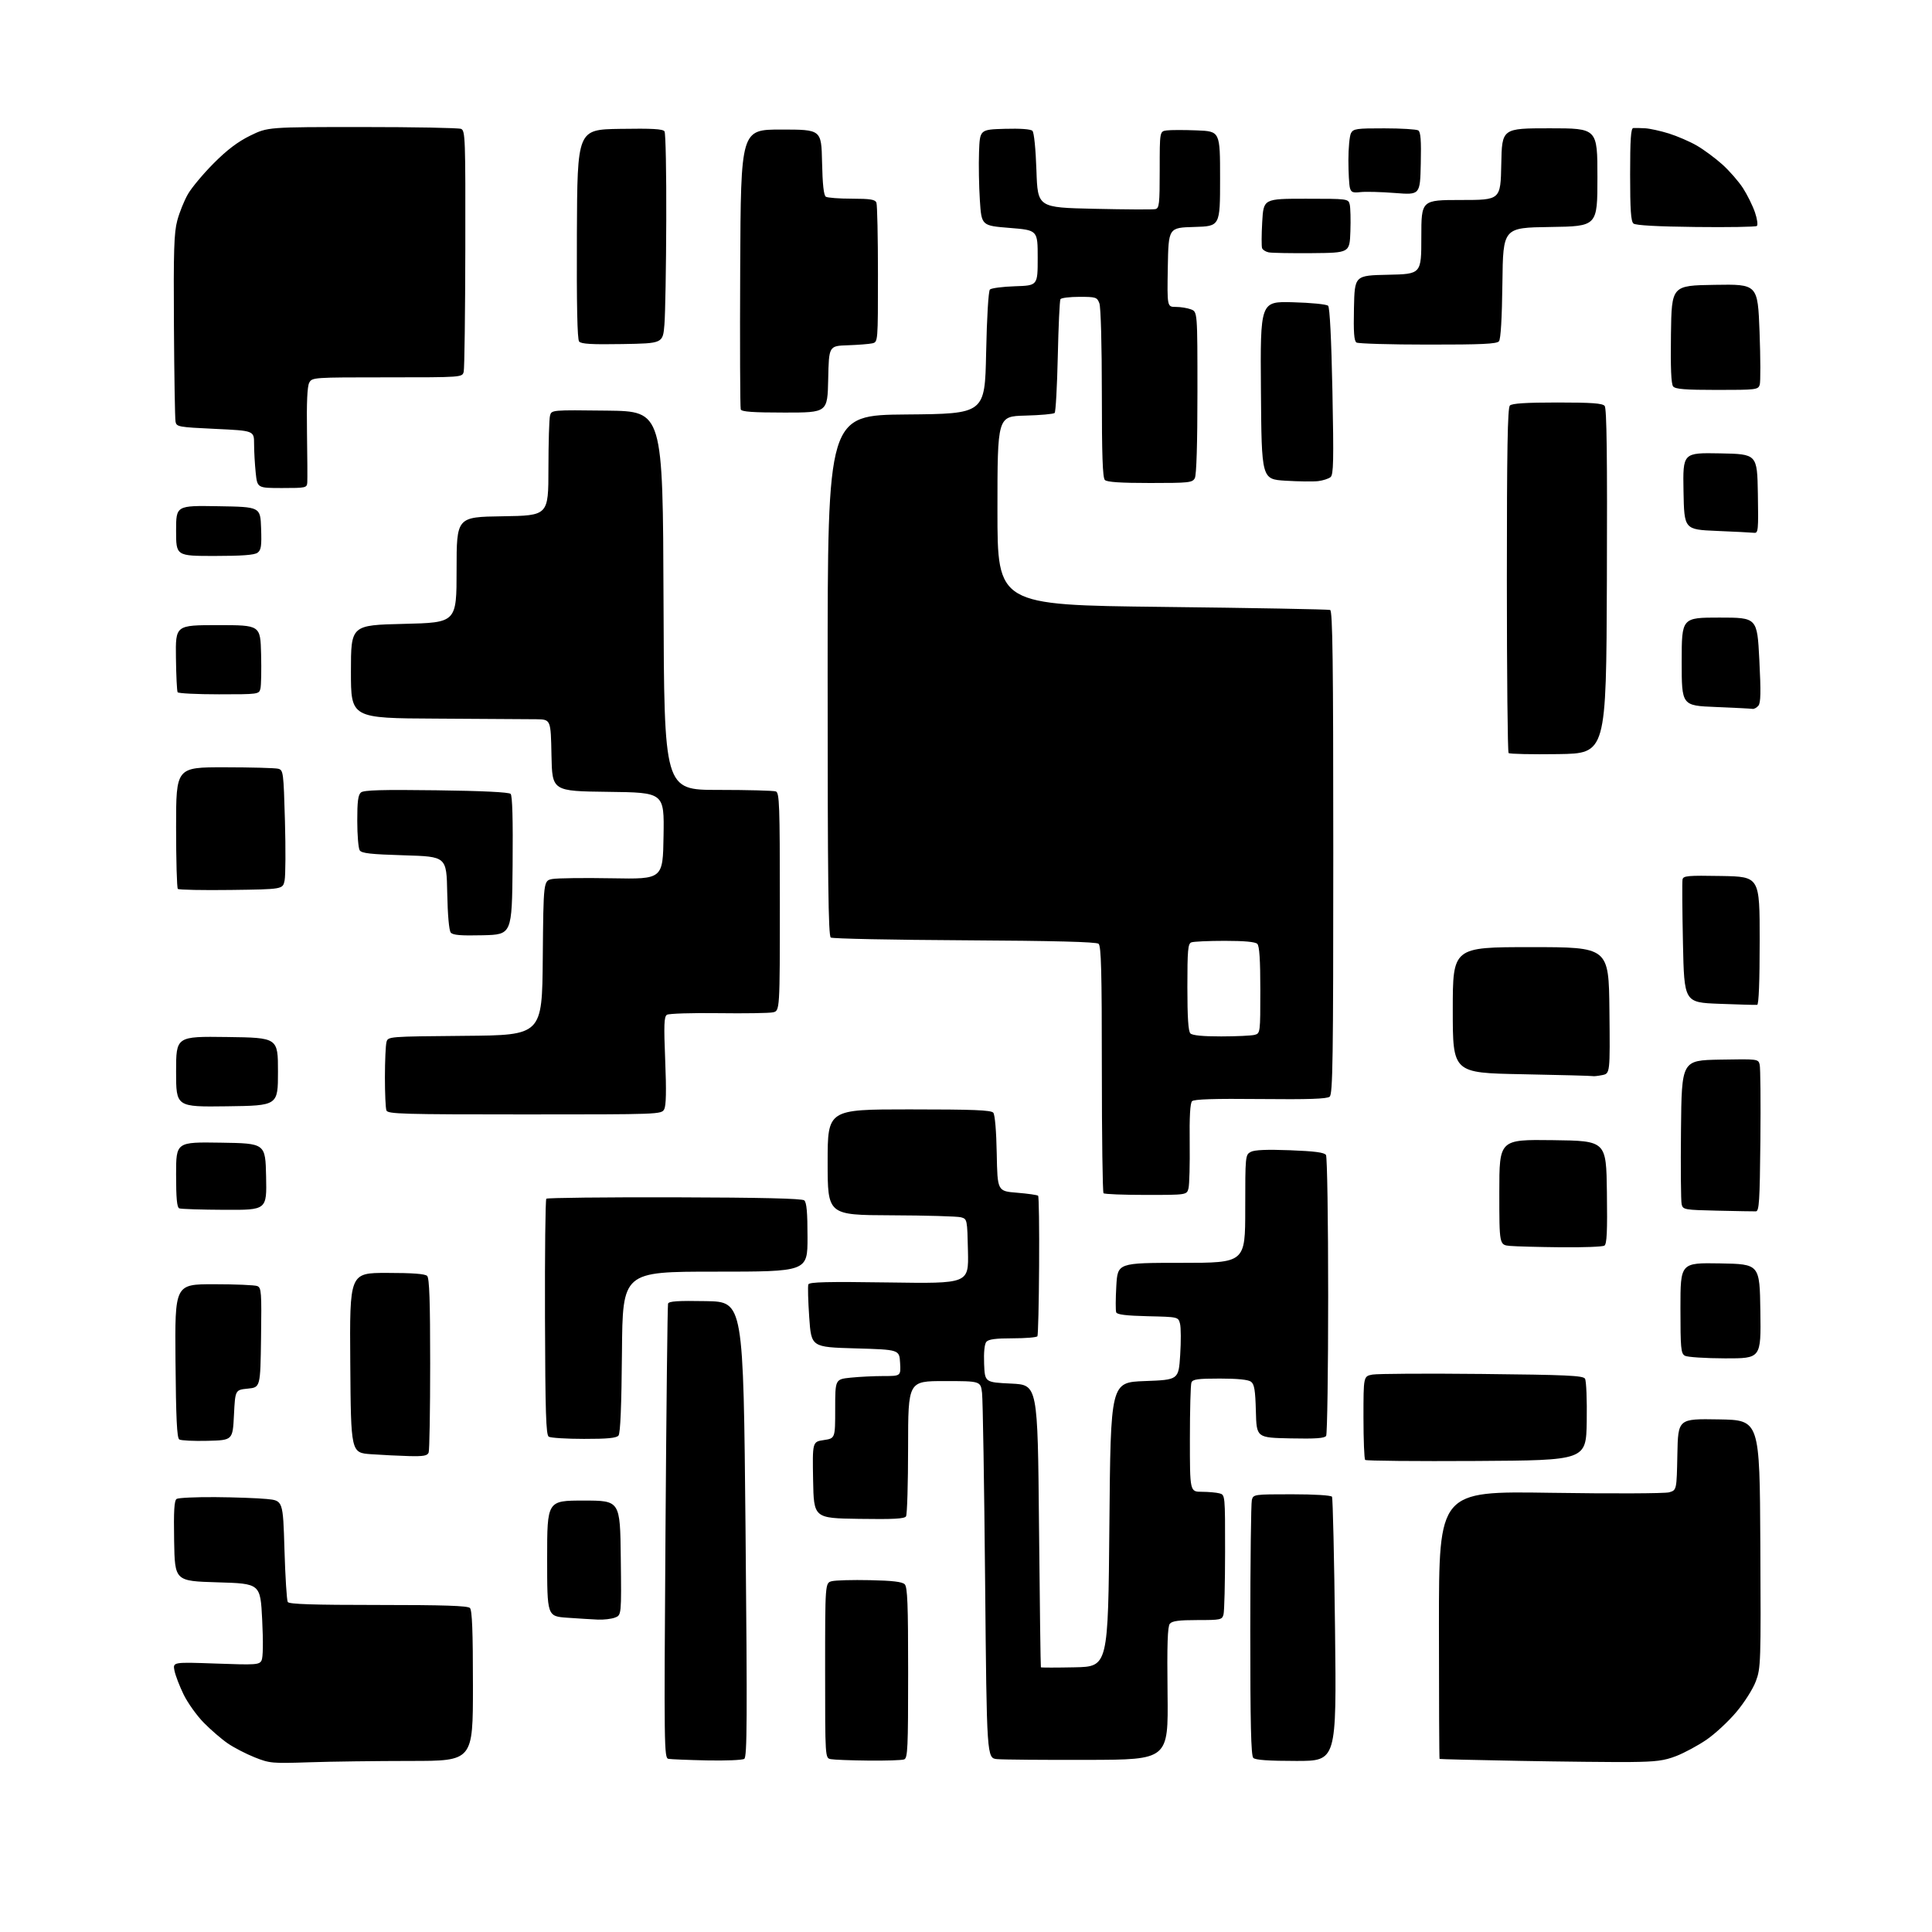 <?xml version="1.0" encoding="UTF-8" standalone="no"?>
<svg 
  version="1.1" 
  xmlns="http://www.w3.org/2000/svg" 
  xmlns:xlink="http://www.w3.org/1999/xlink" 
  xmlns:svg="http://www.w3.org/2000/svg"
  xmlns:rdf="http://www.w3.org/1999/02/22-rdf-syntax-ns#"
  xmlns:cc="http://creativecommons.org/ns#"
  xmlns:dc="http://purl.org/dc/elements/1.1/"
  viewBox="0 0 768 768"
  width="768"
  height="768"
>
<style>svg {background-color: white; }</style>"
<path stroke="none" fill="black" fill-rule="evenodd" d="M123.00,700.53C108.19,701.03 107.22,700.95 101.24,698.57C97.80,697.20 92.97,694.70 90.52,693.01C88.06,691.32 83.79,687.64 81.02,684.82C78.25,682.01 74.64,676.96 73.00,673.61C71.36,670.25 69.72,665.96 69.35,664.09C68.69,660.68 68.69,660.68 85.83,661.29C101.79,661.87 103.05,661.78 103.96,660.08C104.57,658.94 104.67,652.80 104.22,643.87C103.50,629.50 103.50,629.50 86.50,629.00C69.50,628.50 69.50,628.50 69.22,612.58C69.01,600.51 69.26,596.45 70.22,595.84C70.93,595.40 77.80,595.08 85.50,595.13C93.20,595.19 102.42,595.52 106.00,595.87C112.50,596.50 112.50,596.50 113.08,616.07C113.40,626.83 113.99,636.17 114.39,636.82C114.93,637.69 124.32,638.00 150.36,638.00C176.44,638.00 185.91,638.31 186.80,639.20C187.68,640.08 188.00,648.36 188.00,670.20C188.00,700.00 188.00,700.00 163.25,700.00C149.64,700.01 131.53,700.24 123.00,700.53zM648.00,700.43C641.12,700.49 621.33,700.29 604.00,699.97C586.67,699.66 572.39,699.31 572.25,699.20C572.11,699.09 572.00,675.09 572.00,645.87C572.00,592.73 572.00,592.73 616.25,593.41C640.59,593.78 661.85,593.70 663.50,593.22C666.50,592.36 666.50,592.36 666.78,578.15C667.06,563.95 667.06,563.95 683.28,564.23C699.50,564.50 699.50,564.50 699.76,613.69C700.01,661.05 699.94,663.08 697.98,668.31C696.84,671.37 693.44,676.74 690.22,680.56C687.08,684.31 681.73,689.26 678.34,691.58C674.95,693.89 669.55,696.80 666.34,698.05C661.49,699.92 658.39,700.32 648.00,700.43zM281.00,699.79C273.57,699.63 266.69,699.35 265.71,699.17C264.00,698.85 263.95,694.84 264.54,609.17C264.88,559.85 265.34,518.93 265.56,518.22C265.86,517.25 269.43,517.01 280.73,517.22C295.50,517.50 295.50,517.50 296.36,607.88C297.07,683.54 296.99,698.40 295.86,699.17C295.11,699.67 288.43,699.95 281.00,699.79zM345.17,699.86C338.20,699.79 331.49,699.53 330.25,699.29C328.00,698.86 328.00,698.86 328.00,664.04C328.00,629.22 328.00,629.22 330.67,628.55C332.13,628.18 338.94,627.99 345.79,628.14C354.74,628.32 358.64,628.78 359.63,629.77C360.74,630.88 361.00,637.60 361.00,664.96C361.00,694.88 360.82,698.86 359.42,699.39C358.55,699.73 352.14,699.94 345.17,699.86zM432.46,699.58C414.88,699.63 398.65,699.49 396.38,699.28C392.26,698.90 392.26,698.90 391.60,628.70C391.24,590.09 390.69,556.36 390.38,553.75C389.81,549.00 389.81,549.00 375.41,549.00C361.00,549.00 361.00,549.00 360.98,575.25C360.98,589.69 360.61,602.07 360.16,602.77C359.54,603.75 355.10,603.98 341.43,603.77C323.50,603.50 323.50,603.50 323.22,588.32C322.95,573.13 322.95,573.13 327.47,572.45C332.00,571.77 332.00,571.77 332.00,560.03C332.00,548.28 332.00,548.28 338.15,547.64C341.53,547.29 347.40,547.00 351.20,547.00C358.10,547.00 358.10,547.00 357.80,541.75C357.50,536.50 357.50,536.50 340.00,536.00C322.50,535.50 322.50,535.50 321.68,523.65C321.23,517.14 321.07,511.25 321.33,510.57C321.70,509.61 328.91,509.44 353.43,509.80C385.06,510.27 385.06,510.27 384.78,497.43C384.50,484.68 384.48,484.58 382.00,483.89C380.62,483.51 368.14,483.15 354.25,483.10C329.00,483.00 329.00,483.00 329.00,462.00C329.00,441.00 329.00,441.00 361.38,441.00C386.96,441.00 393.98,441.28 394.85,442.32C395.50,443.11 396.06,449.64 396.22,458.57C396.50,473.50 396.50,473.50 404.30,474.13C408.59,474.48 412.36,475.02 412.67,475.33C412.98,475.65 413.16,488.16 413.06,503.13C412.97,518.11 412.67,530.73 412.39,531.18C412.11,531.63 407.69,532.00 402.56,532.00C395.77,532.00 392.93,532.38 392.08,533.41C391.35,534.28 391.02,537.61 391.20,542.16C391.50,549.50 391.50,549.50 402.00,550.00C412.50,550.50 412.50,550.50 413.02,606.50C413.31,637.30 413.65,662.63 413.77,662.78C413.90,662.93 419.96,662.93 427.25,662.78C440.50,662.50 440.50,662.50 441.00,606.00C441.50,549.50 441.50,549.50 455.00,549.00C468.50,548.50 468.50,548.50 469.14,538.67C469.49,533.26 469.46,527.63 469.07,526.17C468.36,523.50 468.36,523.50 456.28,523.22C447.71,523.02 444.05,522.57 443.71,521.68C443.44,520.99 443.46,516.28 443.75,511.21C444.28,502.00 444.28,502.00 469.64,502.00C495.00,502.00 495.00,502.00 495.00,480.54C495.00,459.49 495.04,459.05 497.19,457.90C498.69,457.09 503.55,456.89 512.80,457.24C522.65,457.62 526.46,458.12 527.10,459.13C527.58,459.88 527.97,485.02 527.97,515.00C527.97,544.98 527.60,570.08 527.16,570.78C526.55,571.74 522.99,571.99 512.92,571.78C499.50,571.50 499.50,571.50 499.23,561.00C499.01,552.58 498.62,550.25 497.29,549.25C496.19,548.43 491.92,548.00 484.92,548.00C476.08,548.00 474.11,548.28 473.61,549.58C473.27,550.45 473.00,560.58 473.00,572.08C473.00,593.00 473.00,593.00 477.75,593.01C480.36,593.02 483.51,593.30 484.75,593.63C487.00,594.23 487.00,594.24 486.99,616.87C486.98,629.31 486.70,640.51 486.37,641.75C485.80,643.89 485.28,644.00 476.01,644.00C468.66,644.00 465.94,644.36 465.03,645.46C464.13,646.55 463.89,653.68 464.12,673.21C464.42,699.50 464.42,699.50 432.46,699.58zM515.35,700.00C504.28,700.00 499.03,699.63 498.20,698.80C497.30,697.90 497.00,685.27 497.01,648.05C497.02,620.80 497.30,597.49 497.63,596.25C498.22,594.04 498.51,594.00 513.56,594.00C522.53,594.00 529.13,594.41 529.49,594.98C529.82,595.53 530.37,619.38 530.70,647.98C531.30,700.00 531.30,700.00 515.35,700.00zM237.68,643.82C235.38,643.72 229.90,643.38 225.50,643.07C217.50,642.50 217.50,642.50 217.50,619.50C217.50,596.50 217.50,596.50 232.00,596.50C246.50,596.50 246.50,596.50 246.77,619.27C247.04,642.04 247.04,642.04 244.45,643.02C243.03,643.56 239.99,643.92 237.68,643.82zM586.93,580.76C562.96,580.90 543.05,580.72 542.68,580.34C542.30,579.97 542.00,572.34 542.00,563.38C542.00,547.09 542.00,547.09 545.56,546.42C547.51,546.06 567.12,545.94 589.12,546.17C622.77,546.52 629.27,546.81 630.06,548.04C630.58,548.84 630.89,556.48 630.75,565.00C630.50,580.50 630.50,580.50 586.93,580.76zM162.64,578.82C158.71,578.72 151.90,578.38 147.50,578.07C139.50,577.50 139.50,577.50 139.24,541.75C138.97,506.00 138.97,506.00 153.79,506.00C163.97,506.00 168.97,506.37 169.80,507.20C170.69,508.09 171.00,517.23 171.00,542.12C171.00,560.66 170.73,576.55 170.39,577.42C169.91,578.68 168.35,578.96 162.64,578.82zM82.50,572.75C77.00,572.89 71.94,572.64 71.26,572.20C70.33,571.60 69.96,563.81 69.76,540.95C69.50,510.50 69.50,510.50 85.00,510.50C93.53,510.50 101.30,510.83 102.27,511.23C103.90,511.89 104.02,513.60 103.77,531.73C103.50,551.50 103.50,551.50 98.50,552.00C93.50,552.50 93.50,552.50 93.00,562.50C92.50,572.50 92.50,572.50 82.50,572.75zM232.13,571.98C225.18,571.98 218.89,571.58 218.14,571.11C217.04,570.41 216.76,561.69 216.64,523.71C216.56,498.12 216.80,476.88 217.17,476.51C217.53,476.14 240.46,475.89 268.11,475.95C302.62,476.04 318.80,476.42 319.69,477.16C320.65,477.96 321.00,481.87 321.00,491.87C321.00,505.50 321.00,505.50 284.25,505.50C247.50,505.50 247.50,505.50 247.24,537.41C247.06,558.93 246.61,569.76 245.86,570.66C245.04,571.65 241.45,572.00 232.13,571.98zM685.77,539.97C677.92,539.95 670.71,539.48 669.75,538.92C668.19,538.01 668.00,535.99 668.00,519.92C668.00,501.95 668.00,501.95 683.75,502.22C699.50,502.50 699.50,502.50 699.77,521.25C700.04,540.00 700.04,540.00 685.77,539.97zM620.50,495.81C611.70,495.72 602.59,495.48 600.25,495.27C596.00,494.89 596.00,494.89 596.00,473.92C596.00,452.96 596.00,452.96 617.25,453.23C638.50,453.50 638.50,453.50 638.77,473.93C638.98,489.60 638.75,494.54 637.77,495.16C637.07,495.61 629.30,495.90 620.50,495.81zM698.00,481.53C697.17,481.55 690.32,481.44 682.76,481.26C669.52,480.96 669.00,480.86 668.48,478.72C668.18,477.50 668.06,464.12 668.22,449.00C668.50,421.50 668.50,421.50 683.72,421.22C698.84,420.95 698.95,420.96 699.50,423.22C699.81,424.48 699.93,438.09 699.78,453.49C699.54,477.54 699.29,481.48 698.00,481.53zM89.28,480.92C80.05,480.88 71.94,480.62 71.25,480.34C70.34,479.97 70.00,476.31 70.00,466.89C70.00,453.95 70.00,453.95 87.75,454.23C105.50,454.50 105.50,454.50 105.78,467.75C106.06,481.00 106.06,481.00 89.28,480.92zM455.56,475.00C446.63,475.00 439.03,474.70 438.67,474.33C438.30,473.97 438.00,451.75 438.00,424.96C438.00,386.00 437.74,376.03 436.69,375.16C435.79,374.41 418.99,373.98 383.44,373.78C354.87,373.63 330.94,373.14 330.25,372.69C329.26,372.05 329.00,350.10 329.00,268.46C329.00,165.03 329.00,165.03 360.25,164.76C391.50,164.50 391.50,164.50 392.00,140.30C392.29,126.08 392.92,115.68 393.51,115.09C394.06,114.54 398.56,113.95 403.51,113.79C412.50,113.50 412.50,113.50 412.50,102.50C412.50,91.50 412.50,91.50 401.34,90.60C390.17,89.70 390.17,89.70 389.51,79.60C389.15,74.04 389.00,65.45 389.18,60.50C389.50,51.50 389.50,51.50 399.41,51.21C405.58,51.03 409.73,51.33 410.41,52.01C411.05,52.64 411.71,59.21 412.00,67.80C412.50,82.50 412.50,82.50 435.00,83.00C447.38,83.28 458.29,83.34 459.25,83.13C460.82,82.80 461.00,81.23 461.00,67.50C461.00,52.23 461.00,52.23 463.75,51.85C465.26,51.64 470.66,51.63 475.75,51.83C485.00,52.20 485.00,52.20 485.00,71.06C485.00,89.93 485.00,89.93 474.75,90.22C464.50,90.50 464.50,90.50 464.22,106.25C463.95,122.00 463.95,122.00 467.41,122.00C469.31,122.00 472.02,122.44 473.43,122.98C476.00,123.95 476.00,123.95 476.00,156.04C476.00,176.25 475.62,188.85 474.96,190.07C474.00,191.86 472.72,192.00 457.16,192.00C445.46,192.00 440.04,191.64 439.20,190.80C438.31,189.91 438.00,180.88 438.00,156.37C438.00,137.19 437.59,122.04 437.02,120.57C436.11,118.15 435.64,118.00 429.08,118.00C425.25,118.00 421.86,118.42 421.54,118.93C421.23,119.44 420.75,129.66 420.49,141.63C420.22,153.60 419.66,163.74 419.24,164.16C418.82,164.58 413.53,165.06 407.49,165.21C396.50,165.50 396.50,165.50 396.50,203.00C396.50,240.50 396.50,240.50 462.00,241.25C498.02,241.66 528.06,242.21 528.75,242.47C529.74,242.84 530.00,263.04 530.00,338.85C530.00,421.14 529.80,434.92 528.56,435.95C527.50,436.83 520.15,437.08 501.05,436.88C482.69,436.69 474.65,436.95 473.86,437.74C473.10,438.50 472.79,443.93 472.92,454.29C473.02,462.77 472.81,470.90 472.45,472.36C471.78,475.00 471.78,475.00 455.56,475.00zM208.57,443.00C159.93,443.00 154.15,442.83 153.61,441.42C153.27,440.55 153.01,434.59 153.01,428.17C153.02,421.75 153.30,415.49 153.63,414.26C154.23,412.03 154.23,412.03 184.86,411.76C215.50,411.50 215.50,411.50 215.76,380.79C216.03,350.09 216.03,350.09 219.56,349.42C221.50,349.06 232.18,348.93 243.29,349.13C263.50,349.50 263.50,349.50 263.77,332.27C264.05,315.04 264.05,315.04 241.77,314.77C219.50,314.50 219.50,314.50 219.22,300.25C218.95,286.00 218.95,286.00 213.22,285.91C210.08,285.86 192.20,285.75 173.50,285.66C139.50,285.50 139.50,285.50 139.50,267.00C139.50,248.50 139.50,248.50 160.50,248.00C181.50,247.50 181.50,247.50 181.50,226.50C181.50,205.50 181.50,205.50 199.75,205.23C218.00,204.95 218.00,204.95 218.01,186.23C218.02,175.93 218.30,166.48 218.64,165.23C219.24,162.96 219.24,162.96 241.37,163.23C263.50,163.50 263.50,163.50 263.76,238.75C264.01,314.00 264.01,314.00 285.42,314.00C297.20,314.00 307.55,314.27 308.42,314.61C309.83,315.15 310.00,319.95 310.00,358.53C310.00,401.84 310.00,401.84 307.25,402.42C305.74,402.74 295.95,402.89 285.50,402.75C275.05,402.61 265.88,402.90 265.11,403.39C263.97,404.13 263.85,407.36 264.43,421.58C264.92,433.56 264.80,439.50 264.03,440.94C262.94,442.98 262.47,443.00 208.57,443.00zM90.25,439.77C70.00,440.04 70.00,440.04 70.00,426.00C70.00,411.96 70.00,411.96 90.25,412.23C110.50,412.50 110.50,412.50 110.50,426.00C110.50,439.50 110.50,439.50 90.25,439.77zM633.12,427.77C632.78,427.65 620.12,427.31 605.00,427.02C577.50,426.50 577.50,426.50 577.50,401.50C577.50,376.50 577.50,376.50 608.50,376.50C639.50,376.50 639.50,376.50 639.77,401.62C640.03,426.74 640.03,426.74 636.89,427.37C635.16,427.72 633.47,427.90 633.12,427.77zM485.45,411.99C491.53,411.98 497.51,411.70 498.75,411.37C500.97,410.77 501.00,410.56 501.00,393.58C501.00,381.55 500.64,376.04 499.80,375.20C499.00,374.40 494.66,374.00 486.88,374.00C480.44,374.00 474.45,374.27 473.58,374.61C472.22,375.13 472.00,377.65 472.00,392.41C472.00,404.45 472.36,409.96 473.20,410.80C473.99,411.59 478.17,412.00 485.45,411.99zM698.50,399.45C697.95,399.51 691.20,399.33 683.50,399.03C669.50,398.50 669.50,398.50 669.00,374.90C668.73,361.92 668.65,350.54 668.83,349.62C669.12,348.13 670.81,347.98 684.33,348.22C699.50,348.50 699.50,348.50 699.50,373.92C699.50,390.12 699.14,399.38 698.50,399.45zM191.90,371.78C183.11,371.99 180.02,371.73 179.18,370.71C178.50,369.89 177.95,363.70 177.78,354.93C177.50,340.50 177.50,340.50 160.71,340.00C147.27,339.60 143.73,339.20 142.98,338.00C142.46,337.18 142.02,331.94 142.02,326.37C142.00,318.61 142.35,315.96 143.49,315.01C144.61,314.07 151.87,313.87 173.45,314.15C191.63,314.38 202.30,314.90 202.98,315.58C203.68,316.28 203.94,325.78 203.77,344.07C203.50,371.50 203.50,371.50 191.90,371.78zM91.90,353.77C80.61,353.92 71.06,353.73 70.69,353.35C70.31,352.98 70.00,341.94 70.00,328.83C70.00,305.00 70.00,305.00 89.25,305.01C99.84,305.02 109.44,305.28 110.60,305.59C112.62,306.13 112.72,306.92 113.27,326.35C113.58,337.45 113.52,348.11 113.13,350.02C112.42,353.50 112.42,353.50 91.90,353.77zM619.44,299.77C608.95,299.92 600.07,299.73 599.69,299.35C599.31,298.98 599.00,268.01 599.00,230.53C599.00,178.87 599.29,162.11 600.20,161.20C601.04,160.36 606.66,160.00 619.08,160.00C632.77,160.00 637.01,160.31 637.88,161.36C638.71,162.35 638.94,181.42 638.76,231.11C638.50,299.50 638.50,299.50 619.44,299.77zM696.63,281.79C696.01,281.68 689.42,281.34 682.00,281.04C668.50,280.50 668.50,280.50 668.50,263.00C668.50,245.50 668.50,245.50 683.50,245.50C698.50,245.50 698.50,245.50 699.36,262.27C700.02,275.12 699.93,279.38 698.99,280.52C698.31,281.33 697.25,281.91 696.63,281.79zM87.04,276.00C78.28,276.00 70.89,275.63 70.61,275.18C70.33,274.73 70.03,268.54 69.94,261.43C69.77,248.50 69.77,248.50 86.64,248.50C103.50,248.50 103.50,248.50 103.79,260.00C103.95,266.32 103.83,272.51 103.52,273.75C102.97,275.97 102.72,276.00 87.04,276.00zM85.31,221.00C70.00,221.00 70.00,221.00 70.00,210.98C70.00,200.95 70.00,200.95 86.75,201.23C103.50,201.50 103.50,201.50 103.79,209.98C104.04,217.10 103.81,218.67 102.35,219.73C101.13,220.63 96.10,221.00 85.31,221.00zM697.28,211.80C696.30,211.68 689.65,211.35 682.50,211.05C669.50,210.50 669.50,210.50 669.22,195.22C668.95,179.95 668.95,179.95 683.72,180.22C698.50,180.50 698.50,180.50 698.78,196.25C699.03,210.84 698.92,211.98 697.28,211.80zM112.14,194.00C102.28,194.00 102.28,194.00 101.64,187.85C101.29,184.47 101.00,179.35 101.00,176.46C101.00,171.21 101.00,171.21 85.59,170.49C70.87,169.80 70.17,169.67 69.77,167.60C69.55,166.41 69.26,149.25 69.14,129.47C68.95,99.58 69.17,92.51 70.47,87.66C71.32,84.45 73.23,79.72 74.71,77.16C76.18,74.60 80.79,69.09 84.95,64.91C90.29,59.55 94.55,56.33 99.48,53.91C106.47,50.50 106.47,50.50 143.98,50.50C164.62,50.50 182.30,50.83 183.28,51.23C184.95,51.92 185.05,54.79 184.97,98.73C184.92,124.45 184.64,146.51 184.33,147.75C183.78,150.00 183.78,150.00 153.93,150.00C124.39,150.00 124.06,150.02 122.92,152.15C122.14,153.60 121.85,160.05 122.03,171.90C122.18,181.58 122.23,190.51 122.15,191.75C122.01,193.92 121.65,194.00 112.14,194.00zM524.00,191.25C522.08,191.48 516.23,191.41 511.00,191.09C501.50,190.50 501.50,190.50 501.24,155.15C500.97,119.80 500.97,119.80 513.94,120.15C521.16,120.34 527.37,120.96 527.95,121.55C528.61,122.21 529.24,134.78 529.66,155.55C530.21,183.22 530.09,188.69 528.91,189.66C528.13,190.30 525.92,191.01 524.00,191.25zM311.94,164.00C299.26,164.00 294.82,163.68 294.46,162.75C294.20,162.06 294.10,136.75 294.24,106.50C294.50,51.50 294.50,51.50 310.50,51.50C326.50,51.50 326.50,51.50 326.78,64.46C326.97,73.29 327.45,77.67 328.28,78.20C328.95,78.62 333.61,78.98 338.64,78.98C346.05,79.00 347.90,79.30 348.39,80.58C348.73,81.45 349.00,94.27 349.00,109.06C349.00,135.96 349.00,135.96 346.75,136.48C345.51,136.76 341.12,137.11 337.00,137.25C329.50,137.50 329.50,137.50 329.22,150.75C328.94,164.00 328.94,164.00 311.94,164.00zM682.56,155.00C669.91,155.00 665.99,154.69 665.10,153.62C664.31,152.66 664.04,146.31 664.23,132.87C664.50,113.50 664.50,113.50 681.61,113.23C698.72,112.95 698.72,112.95 699.45,131.93C699.84,142.36 699.87,151.82 699.52,152.95C698.89,154.91 698.12,155.00 682.56,155.00zM247.39,136.77C235.17,136.98 231.03,136.74 230.21,135.76C229.48,134.87 229.20,121.29 229.32,92.98C229.50,51.50 229.50,51.50 246.43,51.23C259.30,51.02 263.54,51.26 264.16,52.23C264.61,52.93 264.92,68.80 264.85,87.50C264.79,106.20 264.46,124.88 264.12,129.00C263.50,136.50 263.50,136.50 247.39,136.77zM567.63,136.98C552.71,136.98 539.92,136.60 539.22,136.16C538.26,135.55 538.01,132.09 538.22,122.42C538.50,109.50 538.50,109.50 551.75,109.22C565.00,108.94 565.00,108.94 565.00,94.22C565.00,79.50 565.00,79.50 580.75,79.50C596.50,79.50 596.50,79.50 596.78,65.25C597.05,51.00 597.05,51.00 616.03,51.00C635.00,51.00 635.00,51.00 635.00,70.48C635.00,89.96 635.00,89.96 616.25,90.23C597.50,90.50 597.50,90.50 597.23,112.42C597.06,126.54 596.57,134.82 595.86,135.67C594.99,136.72 588.98,137.00 567.63,136.98zM521.50,100.63C513.25,100.70 505.53,100.56 504.33,100.32C503.14,100.08 501.96,99.33 501.70,98.66C501.44,97.98 501.46,93.28 501.75,88.21C502.28,79.00 502.28,79.00 519.12,79.00C535.75,79.00 535.97,79.03 536.53,81.25C536.84,82.49 536.96,87.33 536.80,92.00C536.50,100.50 536.50,100.50 521.50,100.63zM698.37,89.83C697.89,90.20 686.96,90.38 674.08,90.23C658.85,90.06 650.19,89.58 649.33,88.86C648.31,88.01 648.00,83.45 648.00,69.38C648.00,55.40 648.30,50.98 649.25,50.90C649.94,50.84 652.05,50.89 653.95,50.99C655.84,51.10 660.12,52.04 663.45,53.08C666.78,54.13 671.76,56.28 674.52,57.88C677.27,59.47 681.84,62.85 684.66,65.38C687.48,67.92 691.19,72.18 692.91,74.85C694.62,77.52 696.75,81.84 697.63,84.43C698.52,87.03 698.85,89.46 698.37,89.83zM564.78,65.08C564.50,77.50 564.50,77.50 554.50,76.72C549.00,76.29 542.85,76.13 540.84,76.36C537.75,76.72 537.09,76.45 536.60,74.64C536.29,73.46 536.02,68.53 536.01,63.68C536.01,58.84 536.47,54.00 537.04,52.93C537.97,51.18 539.22,51.00 550.29,51.02C557.00,51.02 563.08,51.40 563.78,51.84C564.74,52.45 564.99,55.82 564.78,65.08z" />

</svg>